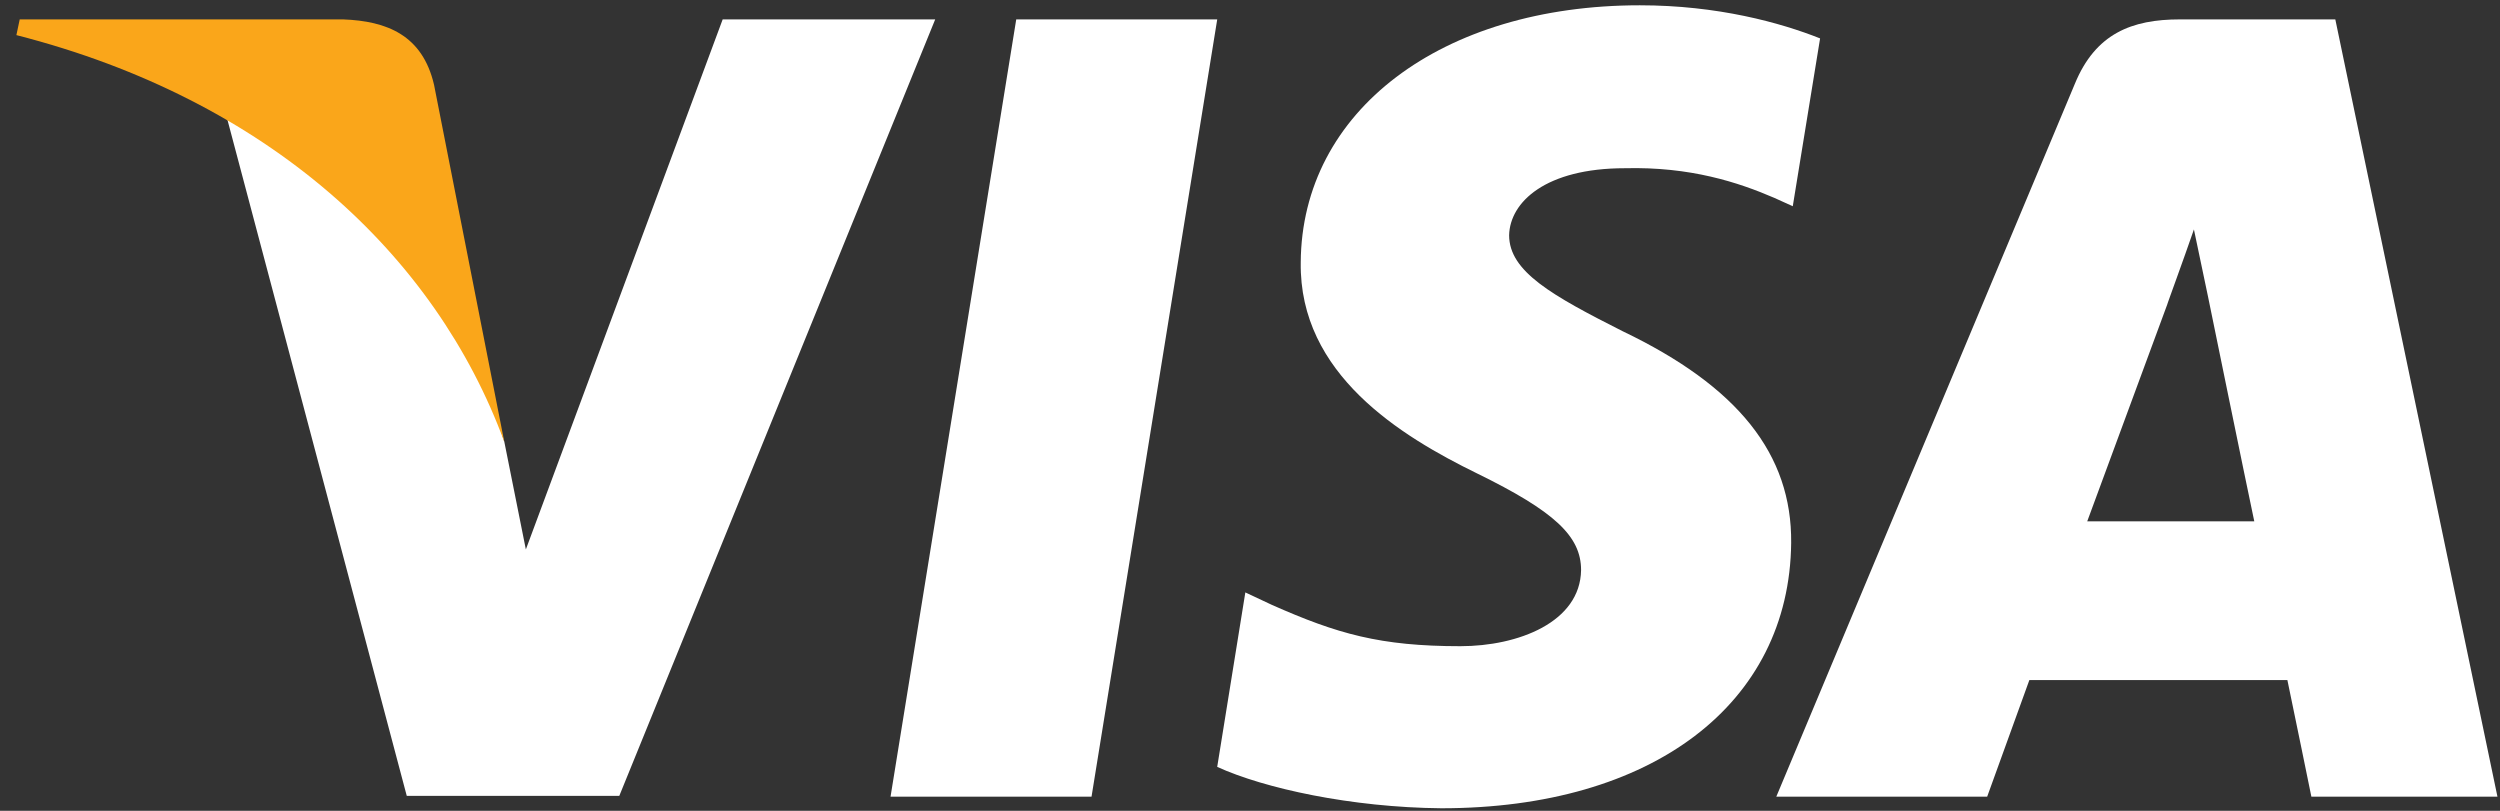 <svg width="111" height="36" viewBox="0 0 111 36" fill="none" xmlns="http://www.w3.org/2000/svg">
<rect x="0" y="0" width="111" height="36" fill="#333333" stroke="none"/>
<g clip-path="url(#clip0_587_22565)">
<path d="M48.464 35.373H39.54L45.121 0.861H54.045L48.464 35.373Z" fill="white"/>
<path d="M80.812 1.705C79.052 1.006 76.261 0.235 72.809 0.235C63.996 0.235 57.791 4.935 57.753 11.653C57.679 16.61 62.196 19.363 65.573 21.016C69.026 22.705 70.2 23.807 70.2 25.313C70.164 27.625 67.41 28.691 64.841 28.691C61.278 28.691 59.369 28.141 56.468 26.855L55.293 26.303L54.044 34.05C56.137 35.004 59.993 35.85 63.996 35.887C73.36 35.887 79.456 31.261 79.528 24.101C79.563 20.172 77.178 17.162 72.037 14.702C68.916 13.123 67.005 12.058 67.005 10.443C67.041 8.974 68.621 7.469 72.145 7.469C75.046 7.396 77.177 8.093 78.792 8.791L79.599 9.157L80.812 1.705Z" fill="white"/>
<path d="M92.673 23.147C93.408 21.164 96.236 13.491 96.236 13.491C96.199 13.564 96.969 11.471 97.41 10.187L98.034 13.16C98.034 13.16 99.723 21.421 100.09 23.147C98.696 23.147 94.436 23.147 92.673 23.147ZM103.688 0.861H96.786C94.657 0.861 93.04 1.485 92.122 3.725L78.867 35.373H88.23C88.23 35.373 89.772 31.113 90.103 30.196C91.13 30.196 100.239 30.196 101.56 30.196C101.816 31.407 102.625 35.373 102.625 35.373H110.887L103.688 0.861Z" fill="white"/>
<path d="M32.087 0.861L23.348 24.395L22.393 19.622C20.777 14.115 15.71 8.131 10.055 5.156L18.06 35.336H27.497L41.523 0.861H32.087Z" fill="white"/>
<path d="M15.232 0.861H0.875L0.728 1.559C11.928 4.422 19.345 11.326 22.392 19.623L19.271 3.762C18.757 1.558 17.178 0.934 15.232 0.861Z" fill="#FAA61A"/>
</g>
<defs>
<clipPath id="clip0_587_22565">
<rect width="110.159" height="35.652" fill="white" transform="translate(0.728 0.235)"/>
</clipPath>
</defs>
</svg>
